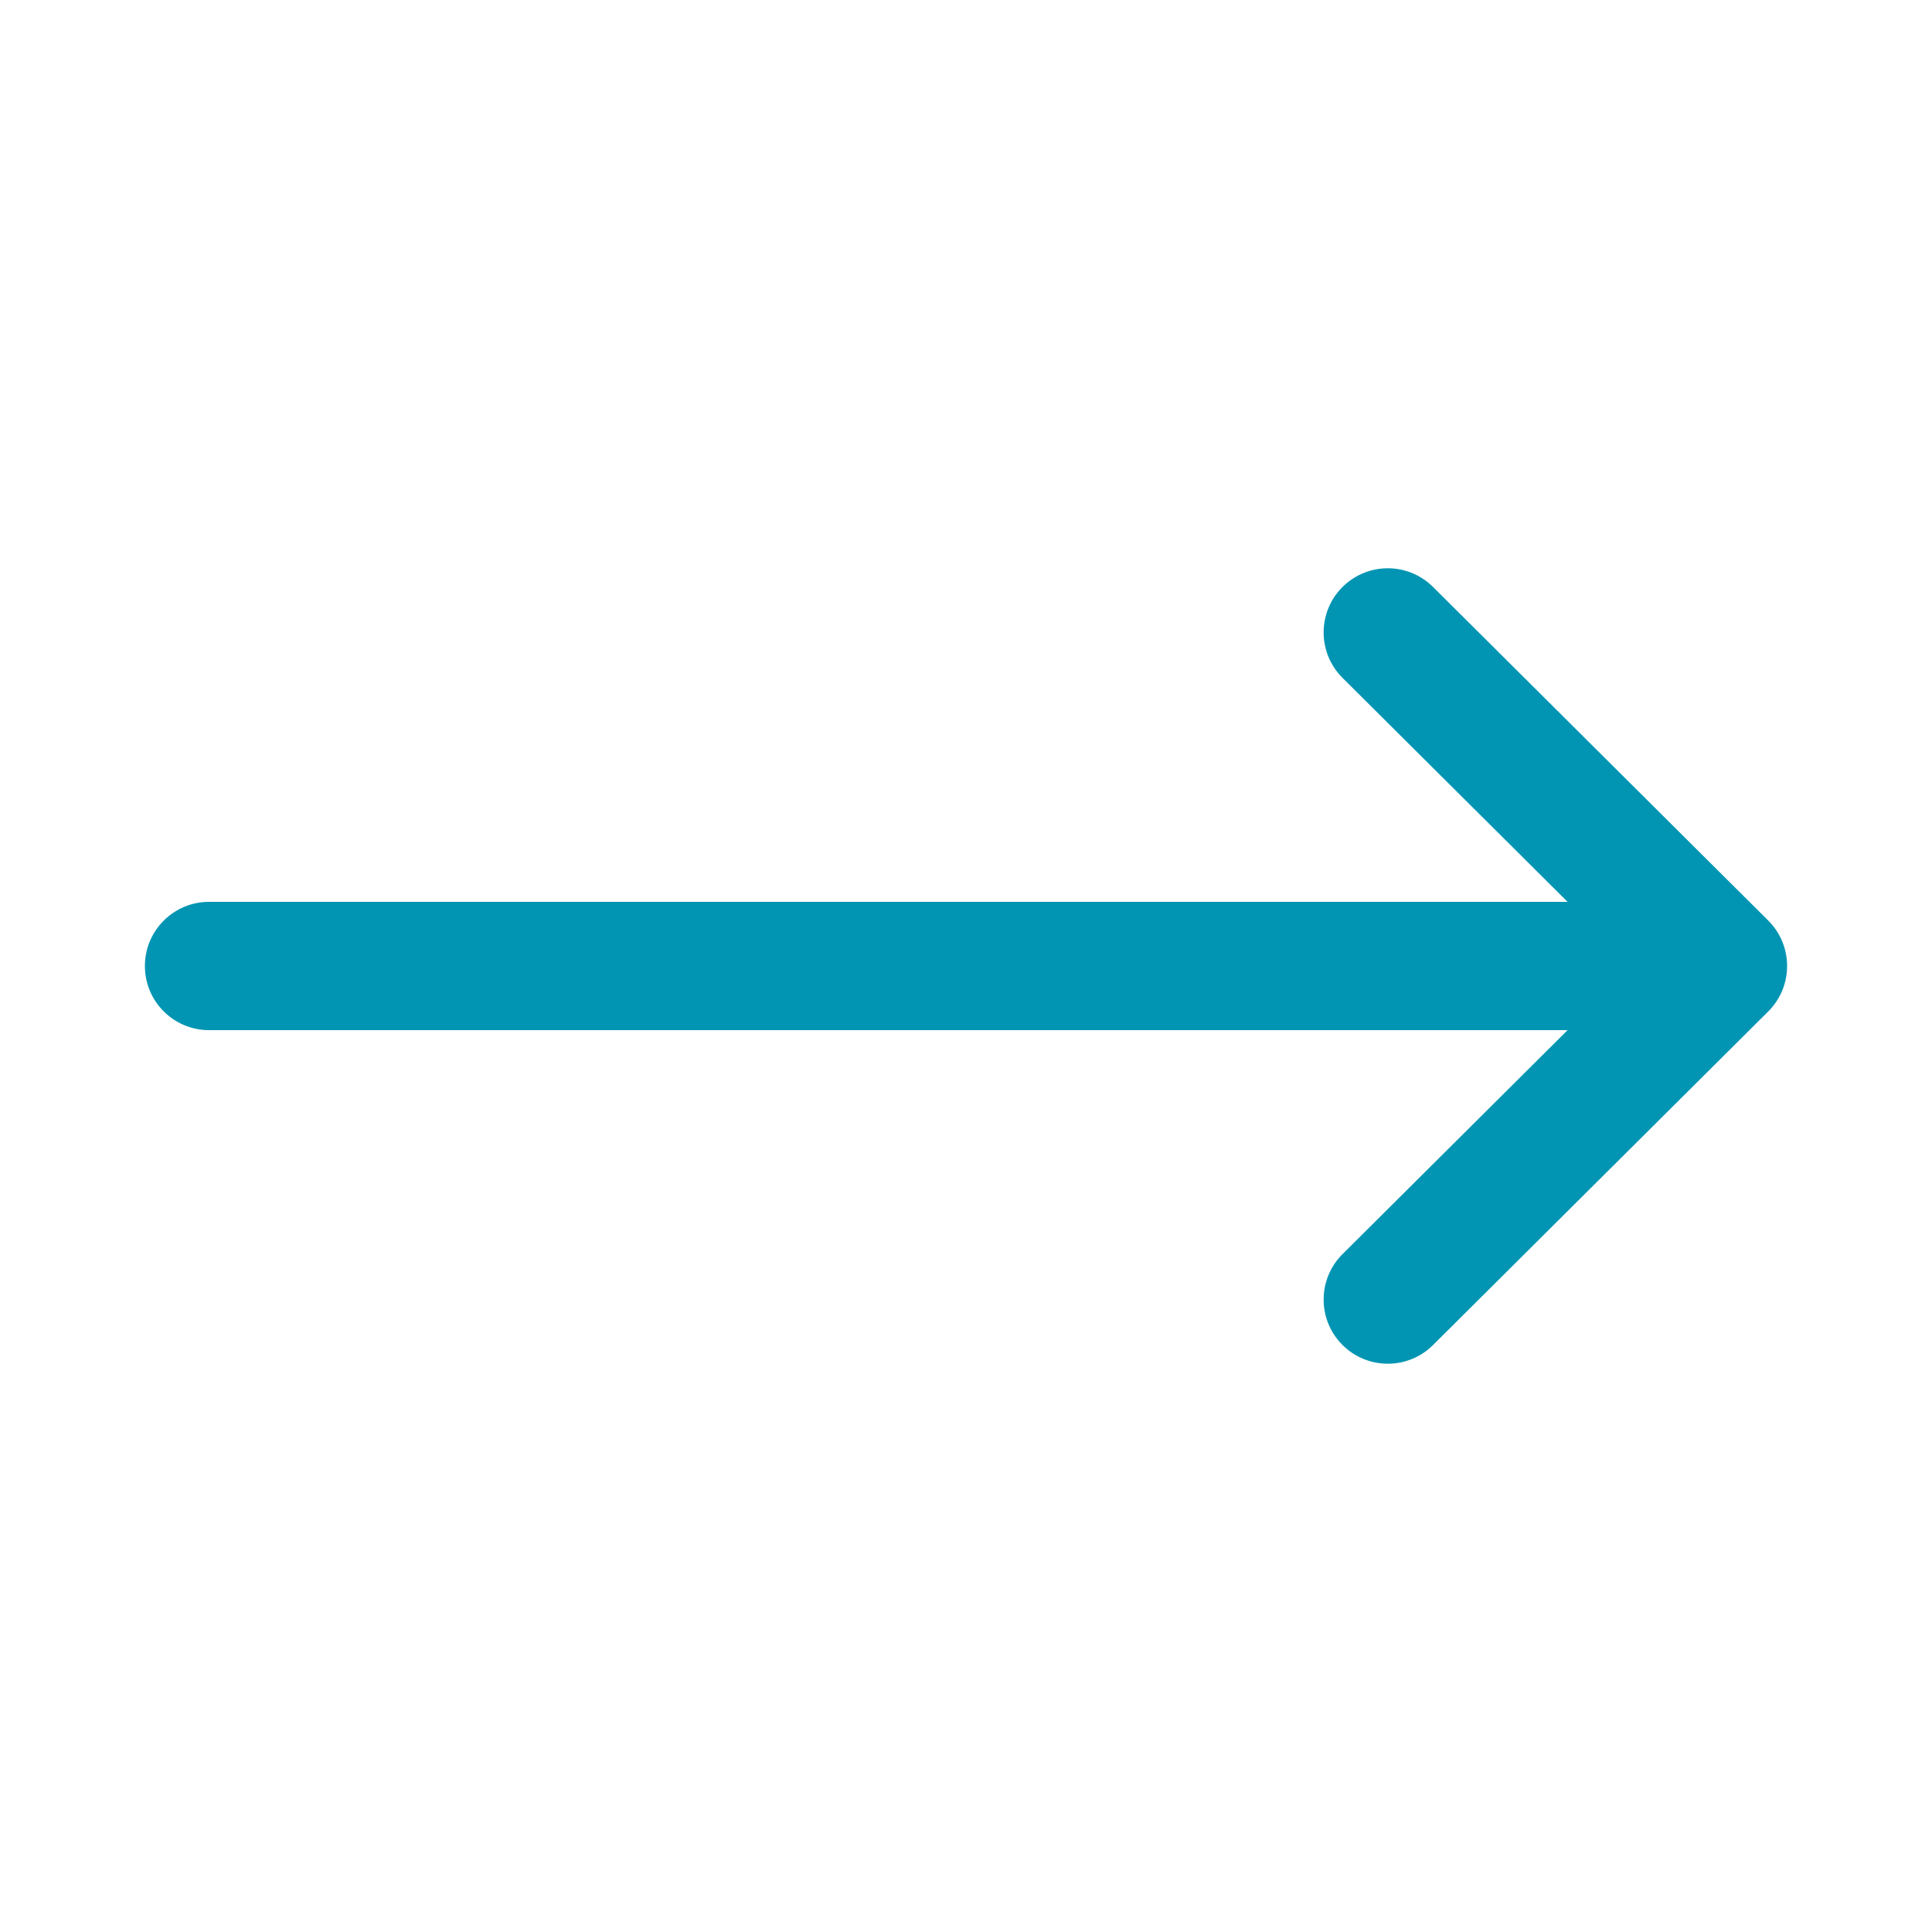 <?xml version="1.0" encoding="UTF-8"?> <svg xmlns="http://www.w3.org/2000/svg" width="512" height="512" viewBox="0 0 512 512" fill="none"> <path d="M468.614 243.967C468.609 243.961 468.605 243.956 468.599 243.95L379.77 155.55C373.116 148.928 362.352 148.953 355.728 155.608C349.105 162.263 349.13 173.026 355.785 179.65L415.424 239H55.4C46.011 239 38.4 246.611 38.4 256C38.4 265.389 46.011 273 55.4 273H415.423L355.786 332.35C349.131 338.974 349.106 349.737 355.729 356.392C362.353 363.048 373.117 363.071 379.771 356.45L468.599 268.05C468.605 268.045 468.609 268.039 468.615 268.033C475.273 261.388 475.252 250.59 468.614 243.967Z" fill="#0195B3"></path> </svg> 